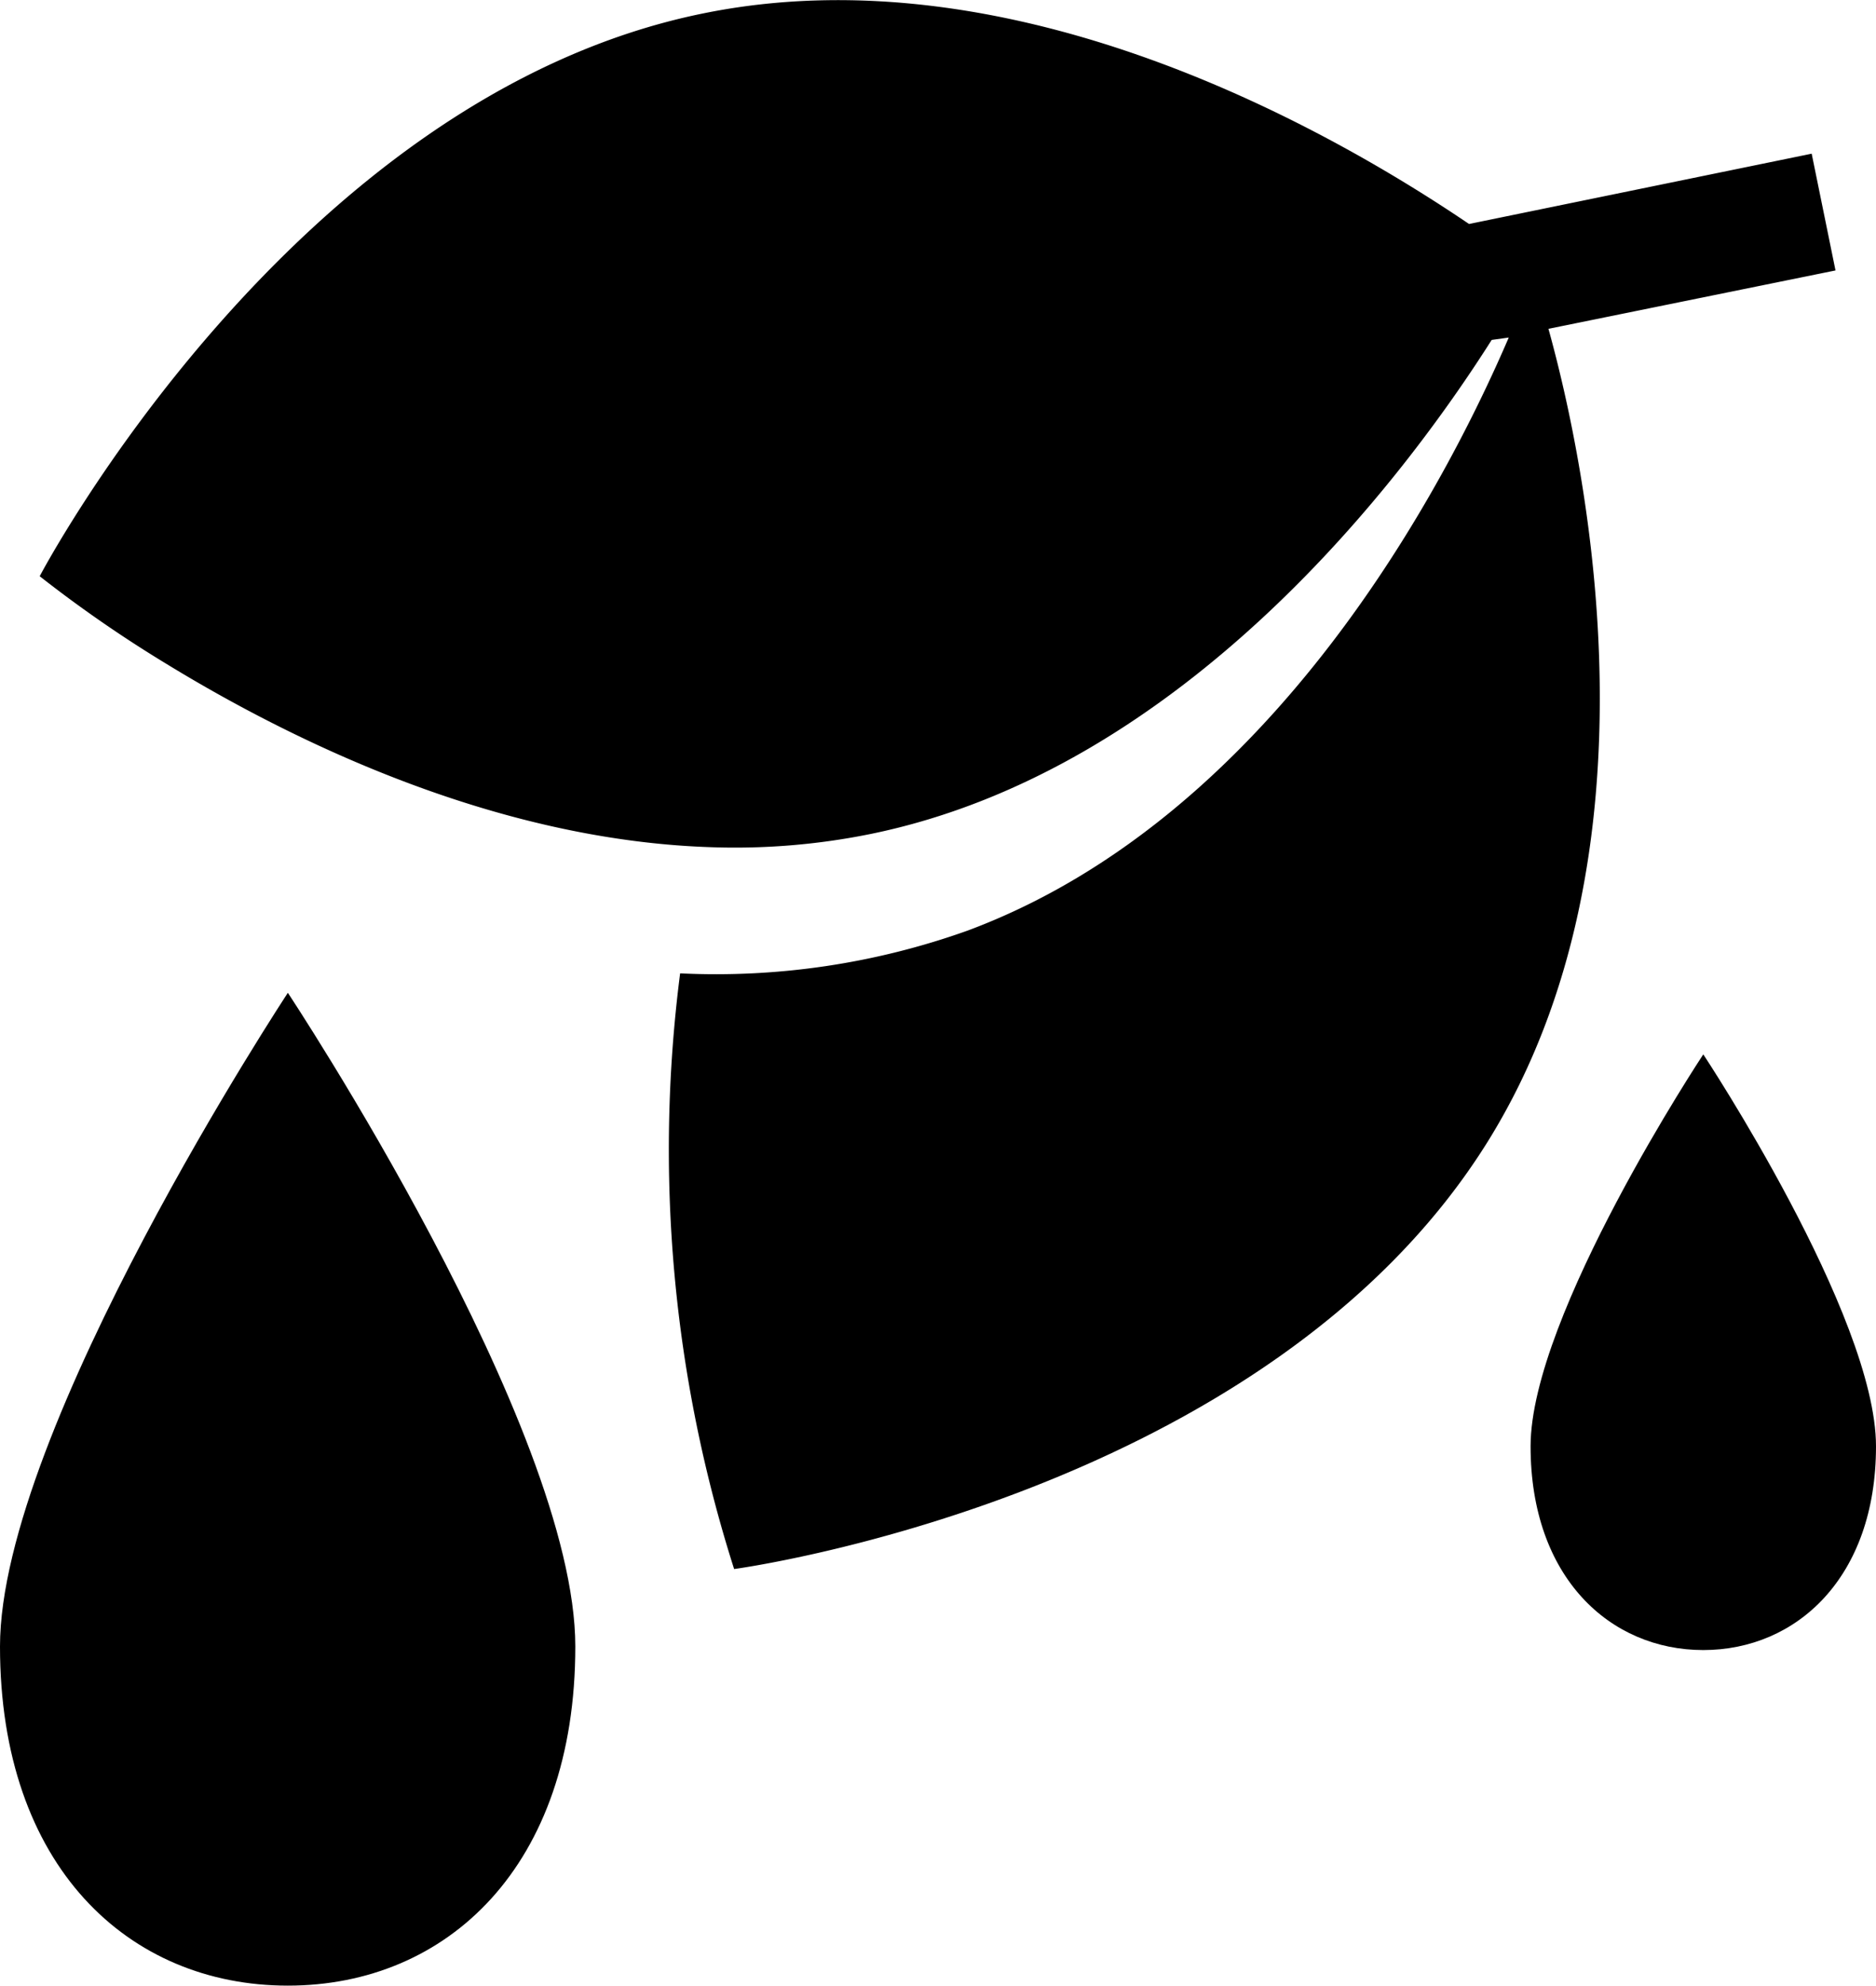 <svg xmlns="http://www.w3.org/2000/svg" viewBox="0 0 47.25 50"><g id="Слой_2" data-name="Слой 2"><g id="Слой_1-2" data-name="Слой 1"><path d="M39,8.28l7.23-1.47-.6-2.94L37,5.64C33.62,3.35,25.62-1.28,17.7.34,7.33,2.45,1,14.51,1,14.51a32.28,32.28,0,0,0,3.18,2.2c3.12,1.91,8.2,4.42,13.64,4.62A17.18,17.18,0,0,0,21.93,21c7.92-1.62,13.46-9,15.64-12.44L38,8.5c-1.55,3.61-5.9,12.05-13.62,14.93a18.82,18.82,0,0,1-7.25,1.08,34.76,34.76,0,0,0,1.36,15S31.93,37.71,37.5,28.7C41.94,21.51,40,11.88,39,8.28Z"/><path d="M0,41.46C0,47,3.24,50,7.25,50s7.24-3,7.24-8.54S7.25,25,7.25,25,0,36,0,41.46Z"/><path d="M42.9,26.55s-4.35,6.57-4.35,9.87,2,5.13,4.35,5.13,4.35-1.83,4.35-5.13S42.9,26.55,42.9,26.55Z"/></g></g></svg>
